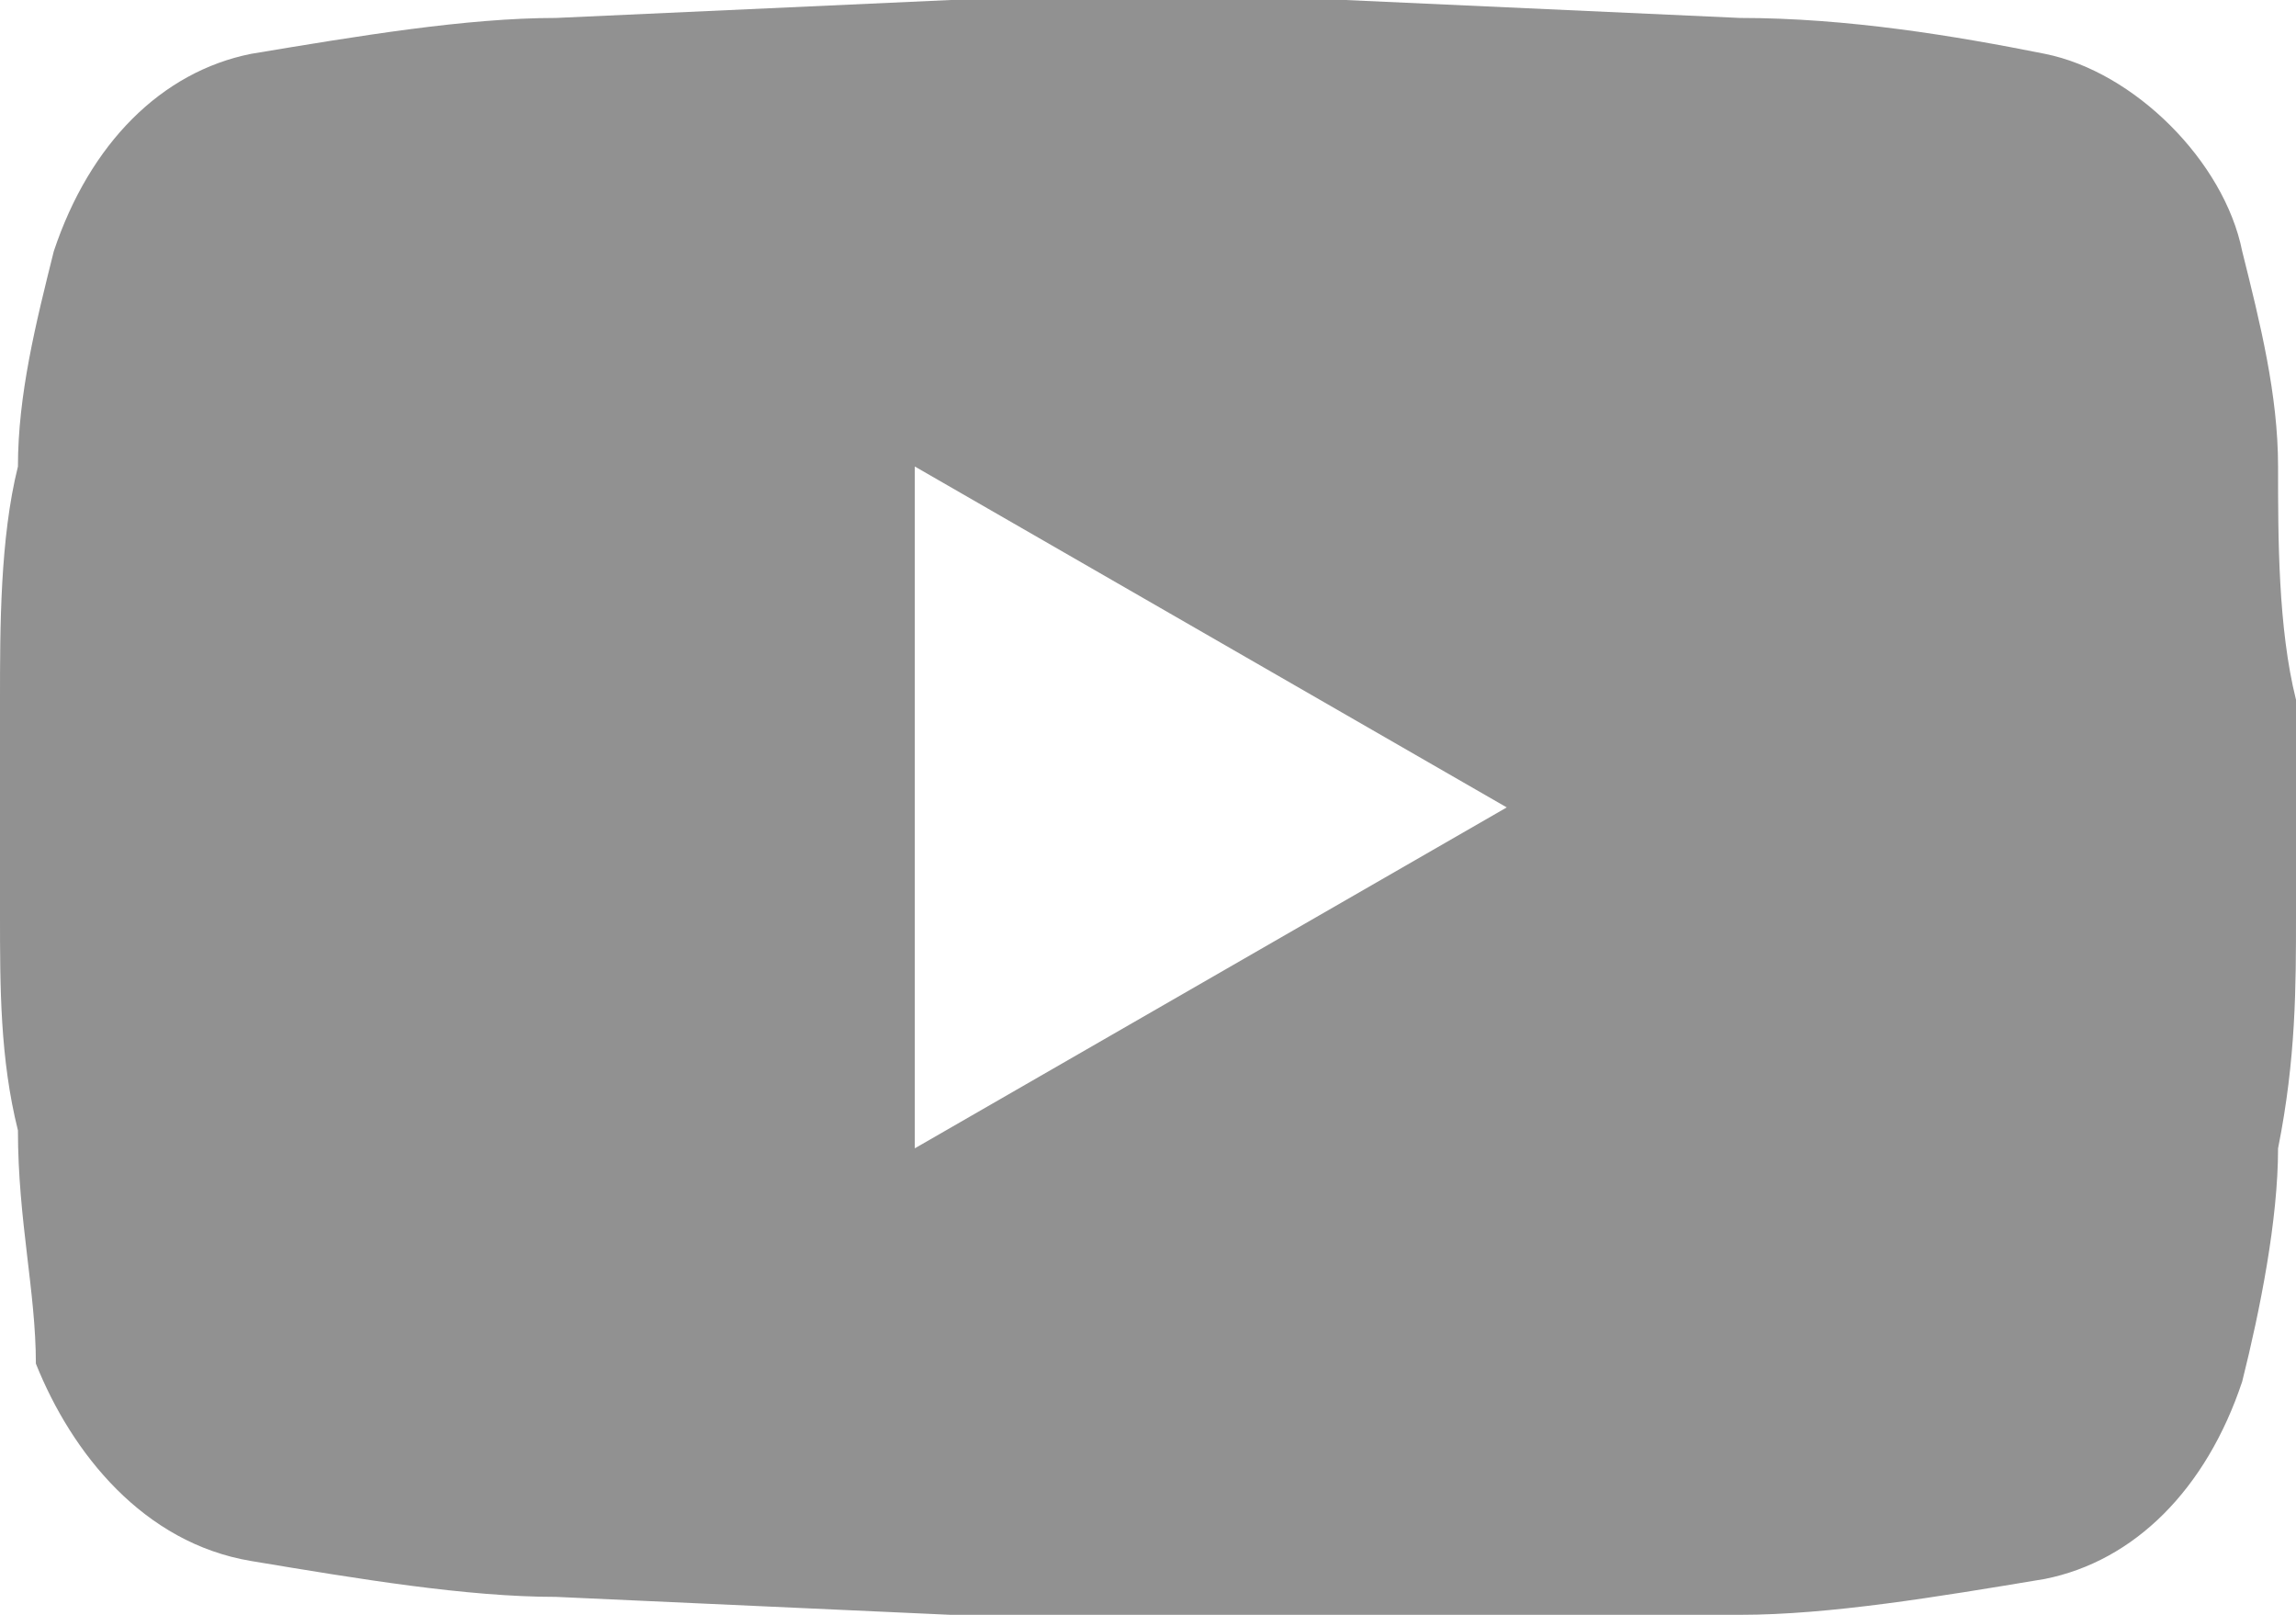 <?xml version="1.0" encoding="utf-8"?>
<!-- Generator: Adobe Illustrator 27.6.1, SVG Export Plug-In . SVG Version: 6.00 Build 0)  -->
<svg version="1.1" id="레이어_1" xmlns="http://www.w3.org/2000/svg" xmlns:xlink="http://www.w3.org/1999/xlink" x="0px"
	 y="0px" viewBox="0 0 12.8 9" style="enable-background:new 0 0 12.8 9;" xml:space="preserve">
<style type="text/css">
	.st0{fill:#919191;}
</style>
<g id="레이어_2_00000071534739085936057340000008788499762859149456_">
	<g id="레이어_1-2">
		<g id="레이어_2-2">
			<g id="레이어_1-2-2">
				<path class="st0" d="M12.5,1.4c0.1,0.4,0.2,0.8,0.2,1.2s0,0.9,0.1,1.3v1.2c0,0.4,0,0.8-0.1,1.3c0,0.4-0.1,0.9-0.2,1.3
					c-0.2,0.6-0.6,1-1.1,1.1C10.8,8.9,10.2,9,9.7,9H7.5H5.3L3.1,8.9C2.6,8.9,2,8.8,1.4,8.7s-1-0.6-1.2-1.1c0-0.4-0.1-0.8-0.1-1.3
					C0,5.9,0,5.5,0,5.1V3.9C0,3.5,0,3,0.1,2.6c0-0.4,0.1-0.8,0.2-1.2c0.2-0.6,0.6-1,1.1-1.1C2,0.2,2.6,0.1,3.1,0.1L5.3,0h2.2
					l2.2,0.1c0.6,0,1.2,0.1,1.7,0.2S12.4,0.9,12.5,1.4z M5.1,6.4l3.3-1.9L5.1,2.6V6.4z"/>
			</g>
		</g>
	</g>
</g>
</svg>
